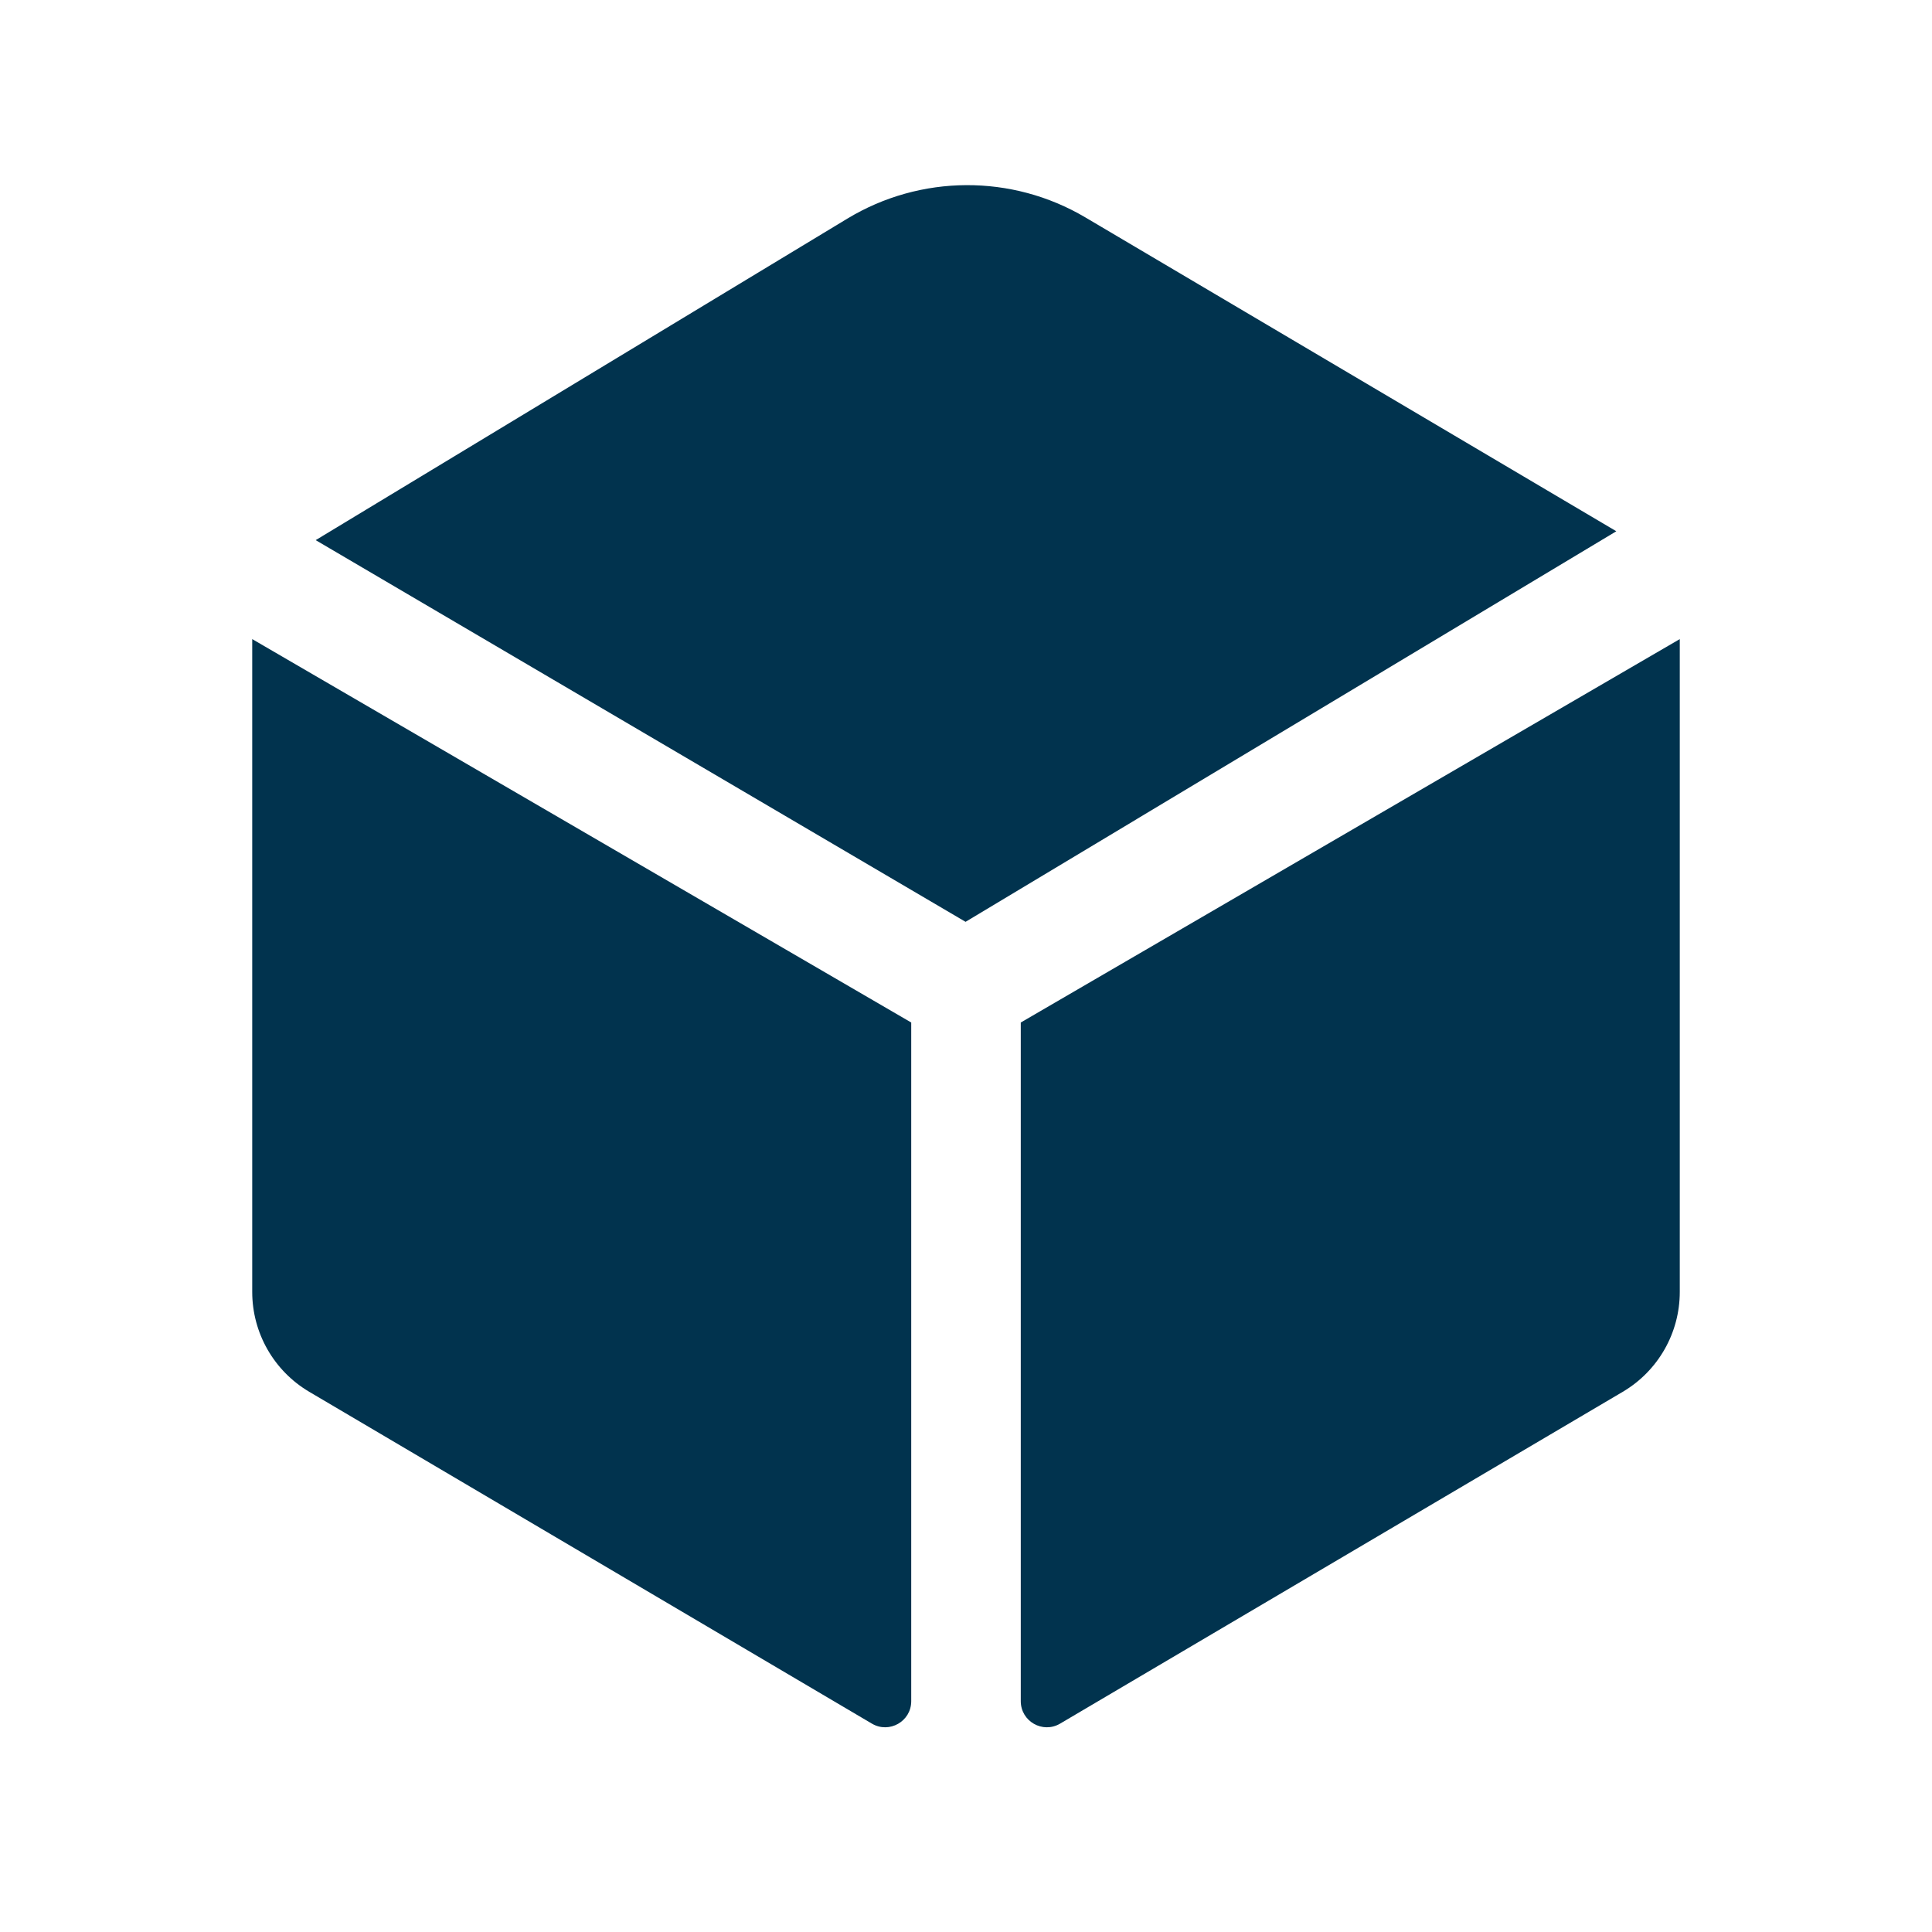 <svg viewBox="0 0 40 40" height="40" width="40" xmlns="http://www.w3.org/2000/svg" id="Layer_1">
  <path fill="#01334e" d="M21.134,21.169v14.052c0,.418.454.677.814.465l11.649-6.87c.732-.432,1.181-1.218,1.181-2.068v-13.516l-13.644,7.938Z"></path>
  <path fill="#01334e" d="M18.866,21.169l-0,14.052c0,.418-.454.677-.814.465l-11.649-6.87c-.732-.432-1.181-1.218-1.181-2.068l0-13.516,13.644,7.938Z"></path>
  <path fill="#01334e" d="M19.992,19.086l-13.456-7.903,11.008-6.657c1.513-.915,3.406-.924,4.927-.025l10.993,6.498-13.472,8.086Z"></path>
</svg>